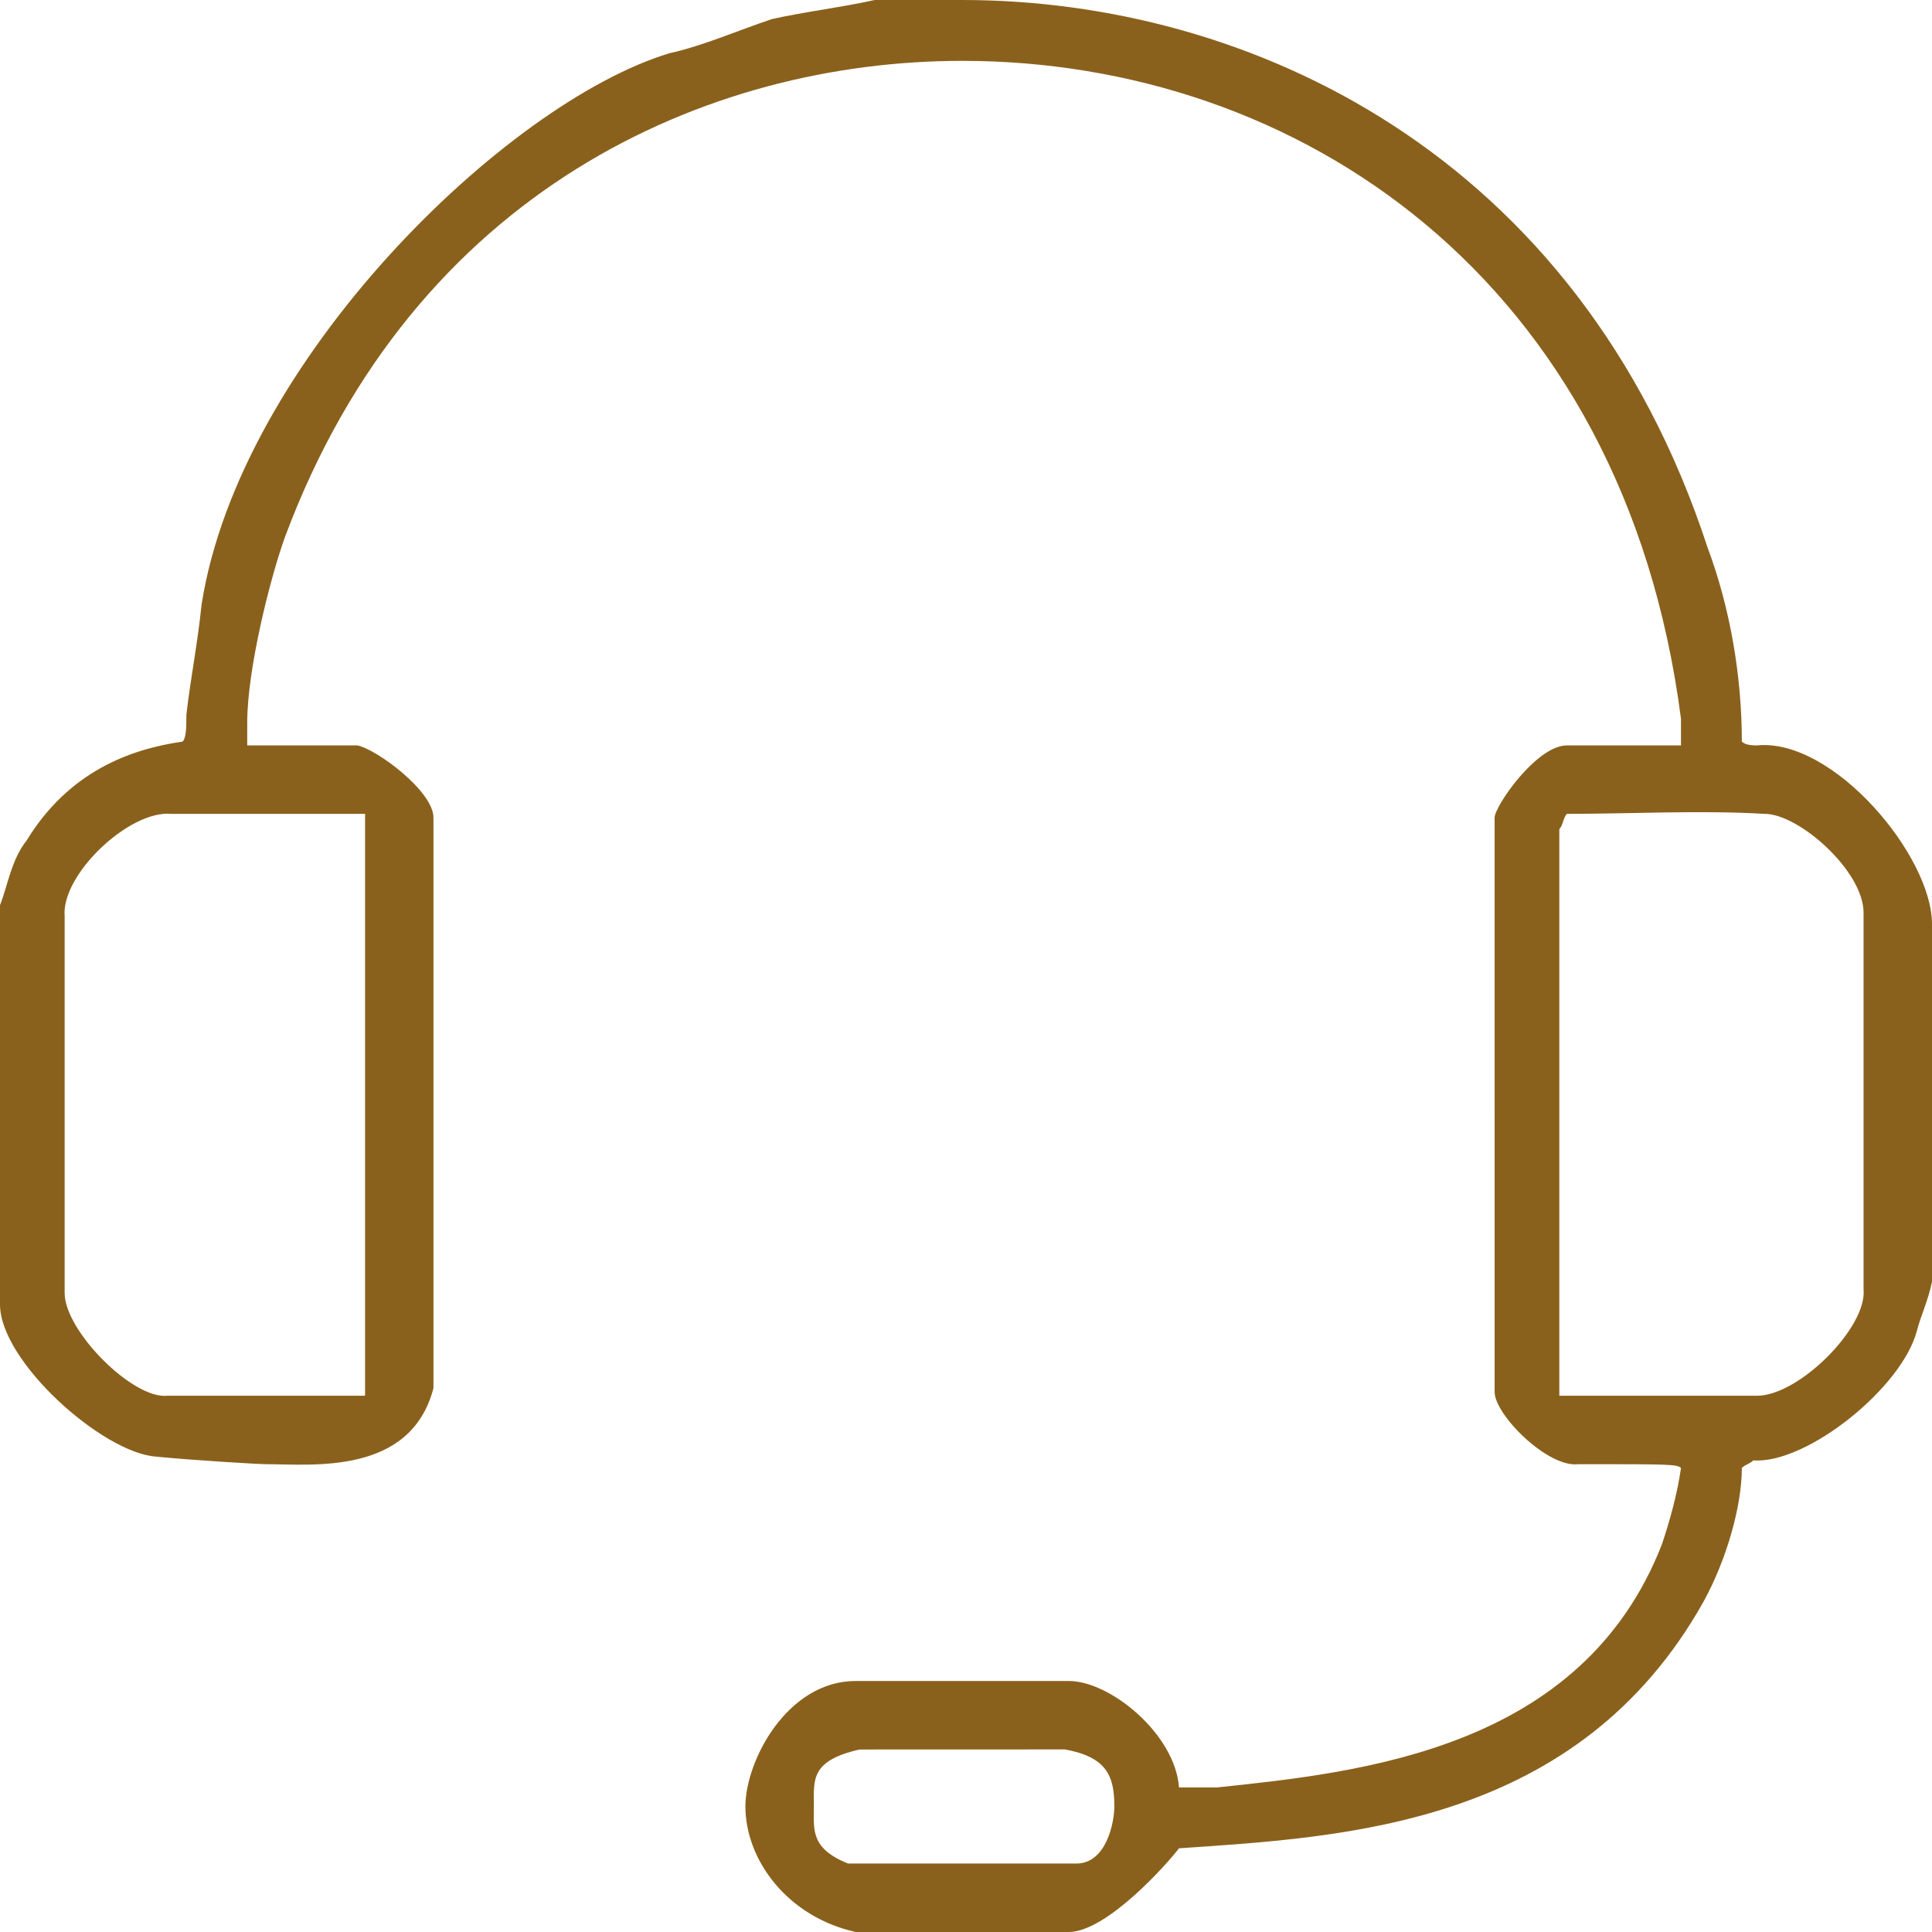 <svg xmlns="http://www.w3.org/2000/svg" width="28" height="28" viewBox="0 0 28 28"><g><g><path fill="#8a611c" d="M24.748 7.937c.33.882.496 1.874.496 2.81.055.056.165.056.22.056 1.103-.11 2.536 1.598 2.536 2.59v5.182c-.055.275-.165.496-.22.716-.22.827-1.599 1.93-2.37 1.874-.056.055-.11.055-.166.11 0 .552-.22 1.323-.551 1.93-1.819 3.251-5.181 3.417-7.606 3.582-.166.22-1.048 1.213-1.599 1.213h-3.086c-.993-.22-1.599-1.047-1.599-1.82 0-.66.606-1.818 1.599-1.818h3.086c.606 0 1.543.772 1.599 1.543h.55c2.095-.22 5.292-.55 6.45-3.527.11-.33.22-.717.275-1.102-.055-.056-.165-.056-1.488-.056-.441.056-1.213-.716-1.213-1.047V11.85c0-.165.607-1.047 1.048-1.047h1.653v-.386C23.535 4.024 18.795.882 13.945.882c-3.693 0-7.937 1.874-9.811 6.89-.22.606-.551 1.929-.551 2.7v.331H5.18c.276.055 1.102.662 1.102 1.047v8.268c-.33 1.268-1.763 1.102-2.425 1.102-.11 0-1.047-.055-1.598-.11C1.488 21.055 0 19.732 0 18.905v-5.787c.11-.276.165-.662.386-.937.606-.992 1.488-1.323 2.26-1.433.055-.055.055-.22.055-.386.055-.496.165-1.047.22-1.598.551-3.528 4.41-7.276 6.78-7.992.496-.11.992-.331 1.488-.496.496-.11.992-.166 1.488-.276h1.268c4.134 0 8.929 2.205 10.803 7.937zM2.48 11.795c-.606-.055-1.598.882-1.543 1.488v5.457c0 .551.992 1.543 1.488 1.488h2.866v-8.433zm20.229 0c-.055.055-.055.166-.11.22v8.213h2.866c.606 0 1.598-.992 1.543-1.543v-5.457c0-.606-.937-1.433-1.433-1.433-.937-.055-1.93 0-2.866 0zm-10.252 13.56c-.717.165-.662.44-.662.826 0 .33-.055.606.496.827h3.307c.441 0 .552-.607.552-.827 0-.441-.11-.717-.717-.827z"/></g></g></svg>